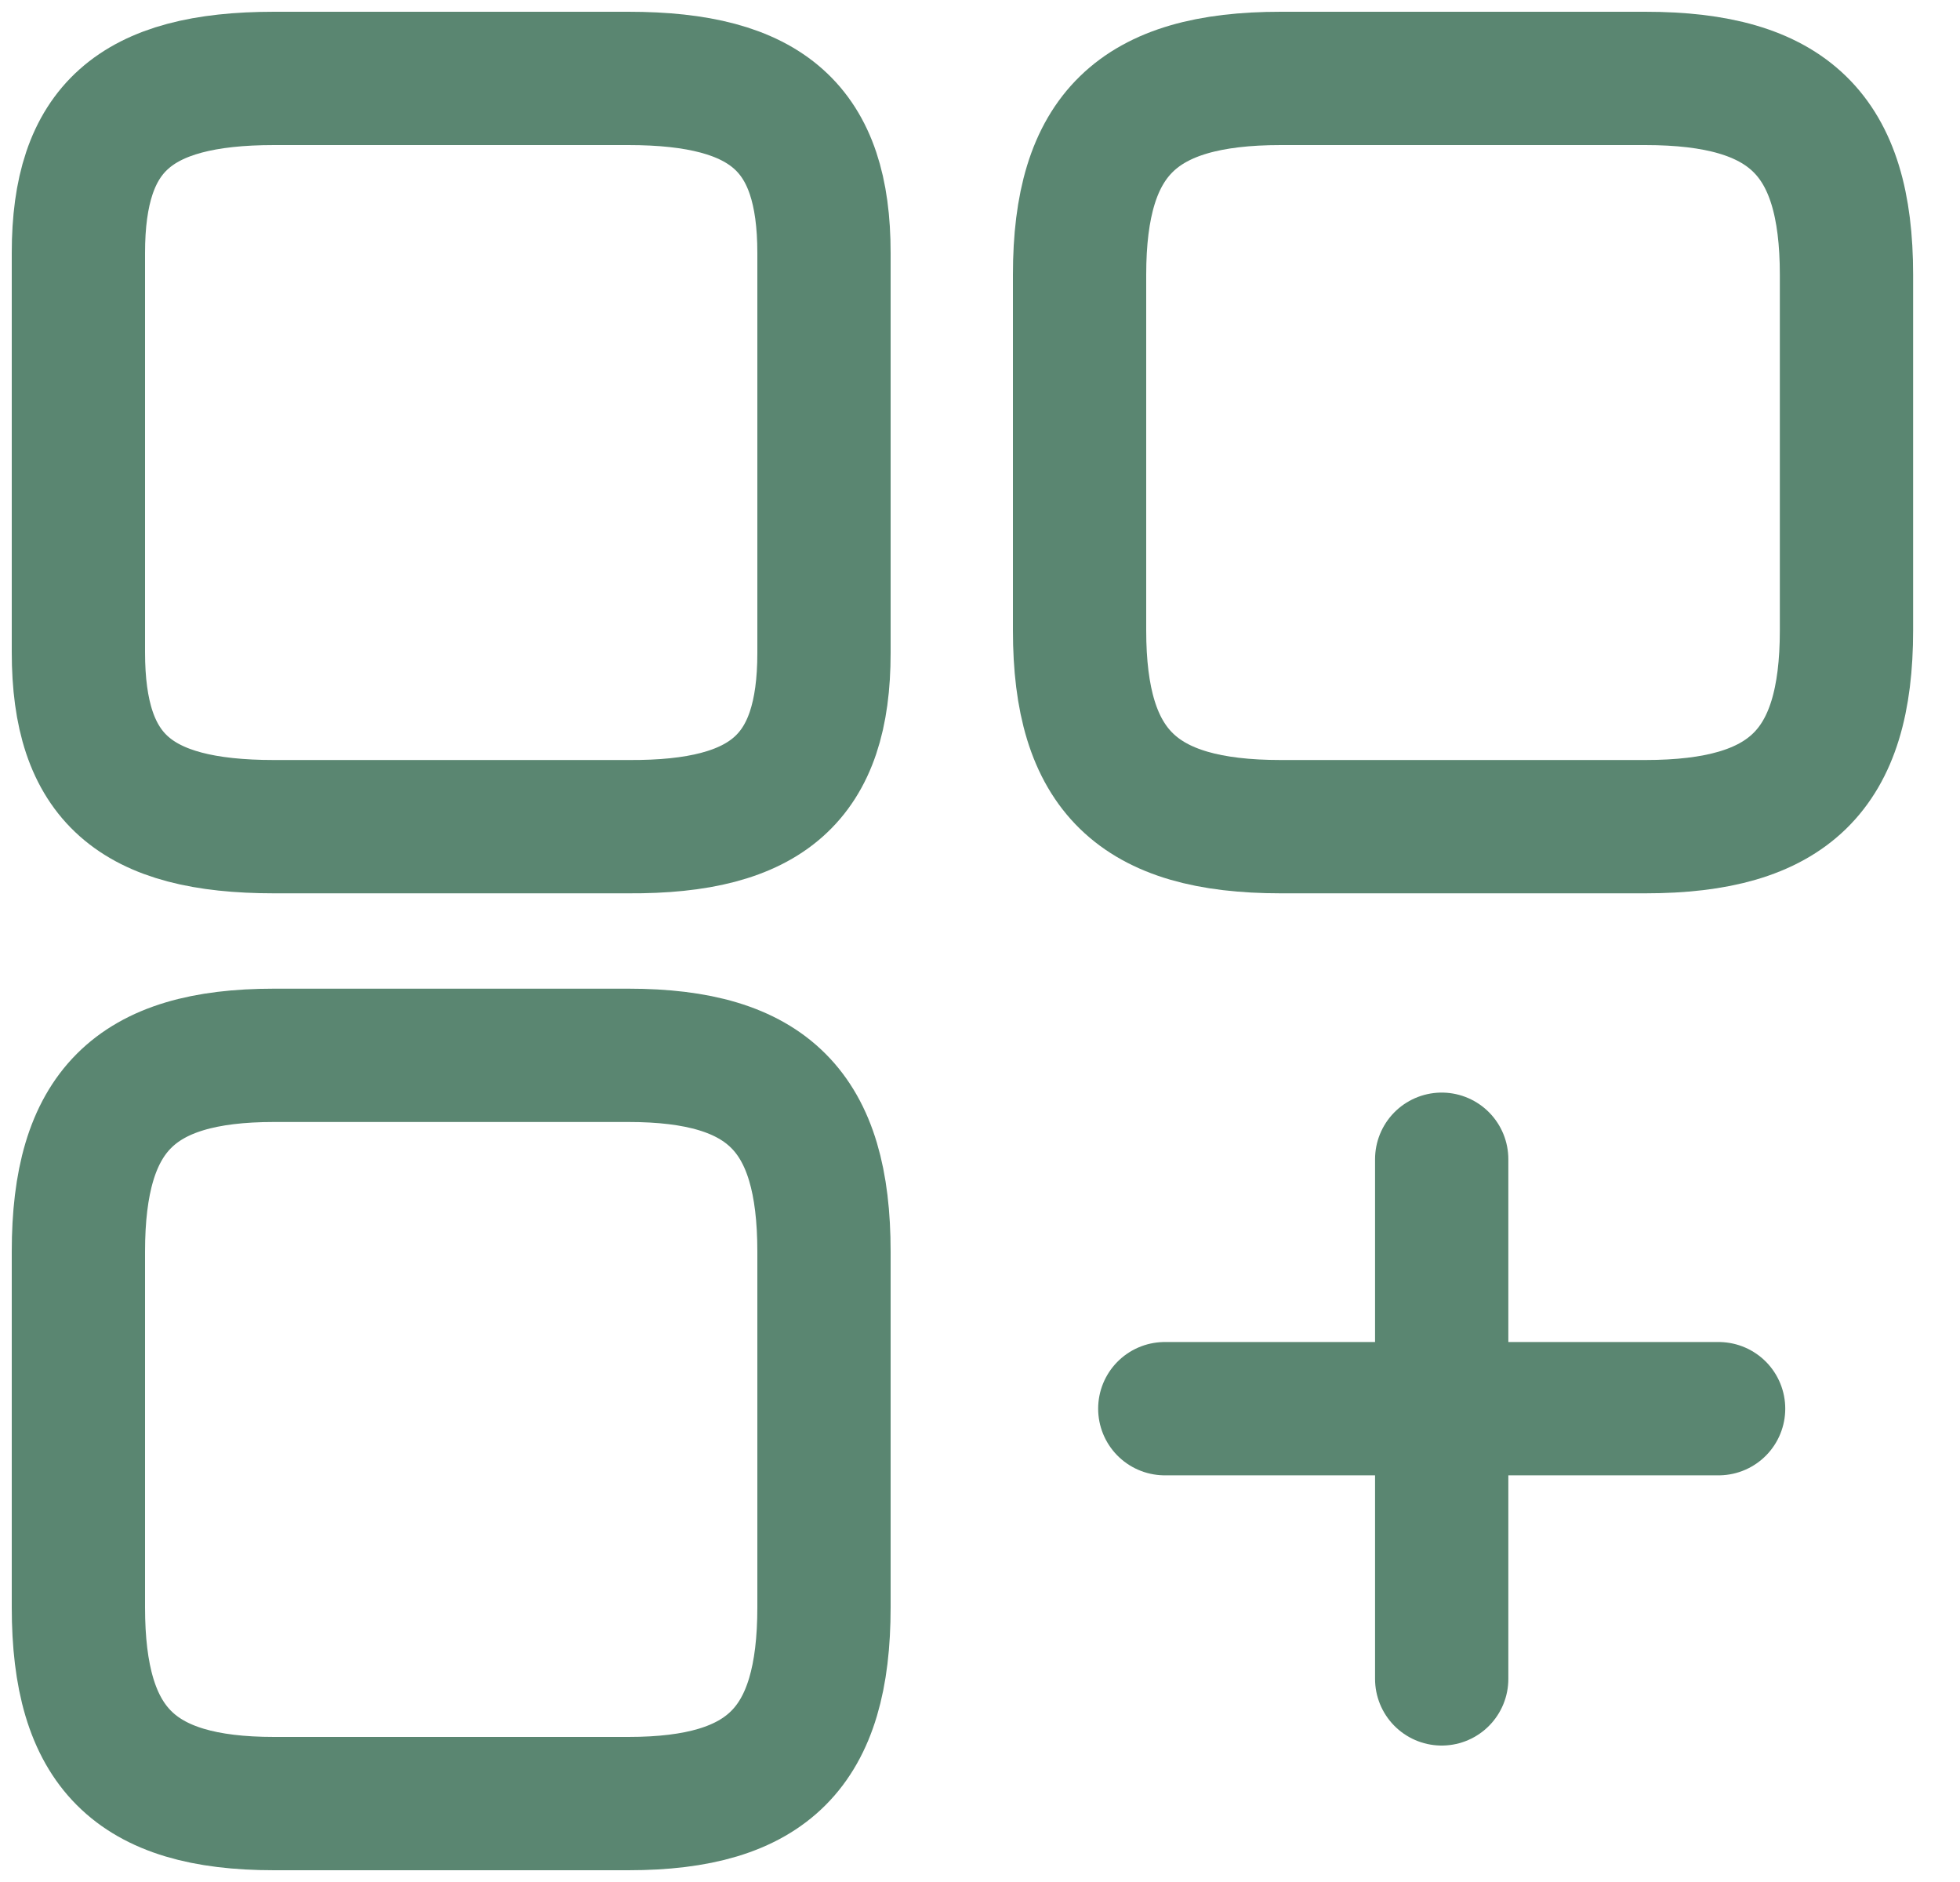 <svg width="25" height="24" viewBox="0 0 25 24" fill="none" xmlns="http://www.w3.org/2000/svg">
<path d="M23.552 8.039V3.503C23.552 1.718 22.815 1 20.985 1H16.337C14.507 1 13.77 1.718 13.77 3.503V8.039C13.77 9.824 14.507 10.542 16.337 10.542H20.985C22.815 10.542 23.552 9.824 23.552 8.039Z" stroke="#5A8671" stroke-width="1.7" stroke-linecap="round" stroke-linejoin="round"/>
<path d="M10.51 8.328V3.225C10.51 1.641 9.794 1 8.015 1H3.495C1.716 1 1 1.641 1 3.225V8.317C1 9.913 1.716 10.542 3.495 10.542H8.015C9.794 10.553 10.51 9.913 10.51 8.328Z" stroke="#5A8671" stroke-width="1.7" stroke-linecap="round" stroke-linejoin="round"/>
<path d="M10.51 20.497V15.961C10.51 14.176 9.794 13.458 8.015 13.458H3.495C1.716 13.458 1 14.176 1 15.961V20.497C1 22.282 1.716 23 3.495 23H8.015C9.794 23 10.51 22.282 10.51 20.497Z" stroke="#5A8671" stroke-width="1.7" stroke-linecap="round" stroke-linejoin="round"/>
<path d="M14.857 17.964H21.921" stroke="#5A8671" stroke-width="1.7" stroke-linecap="round"/>
<path d="M18.389 21.41V14.783" stroke="#5A8671" stroke-width="1.7" stroke-linecap="round"/>
</svg>
